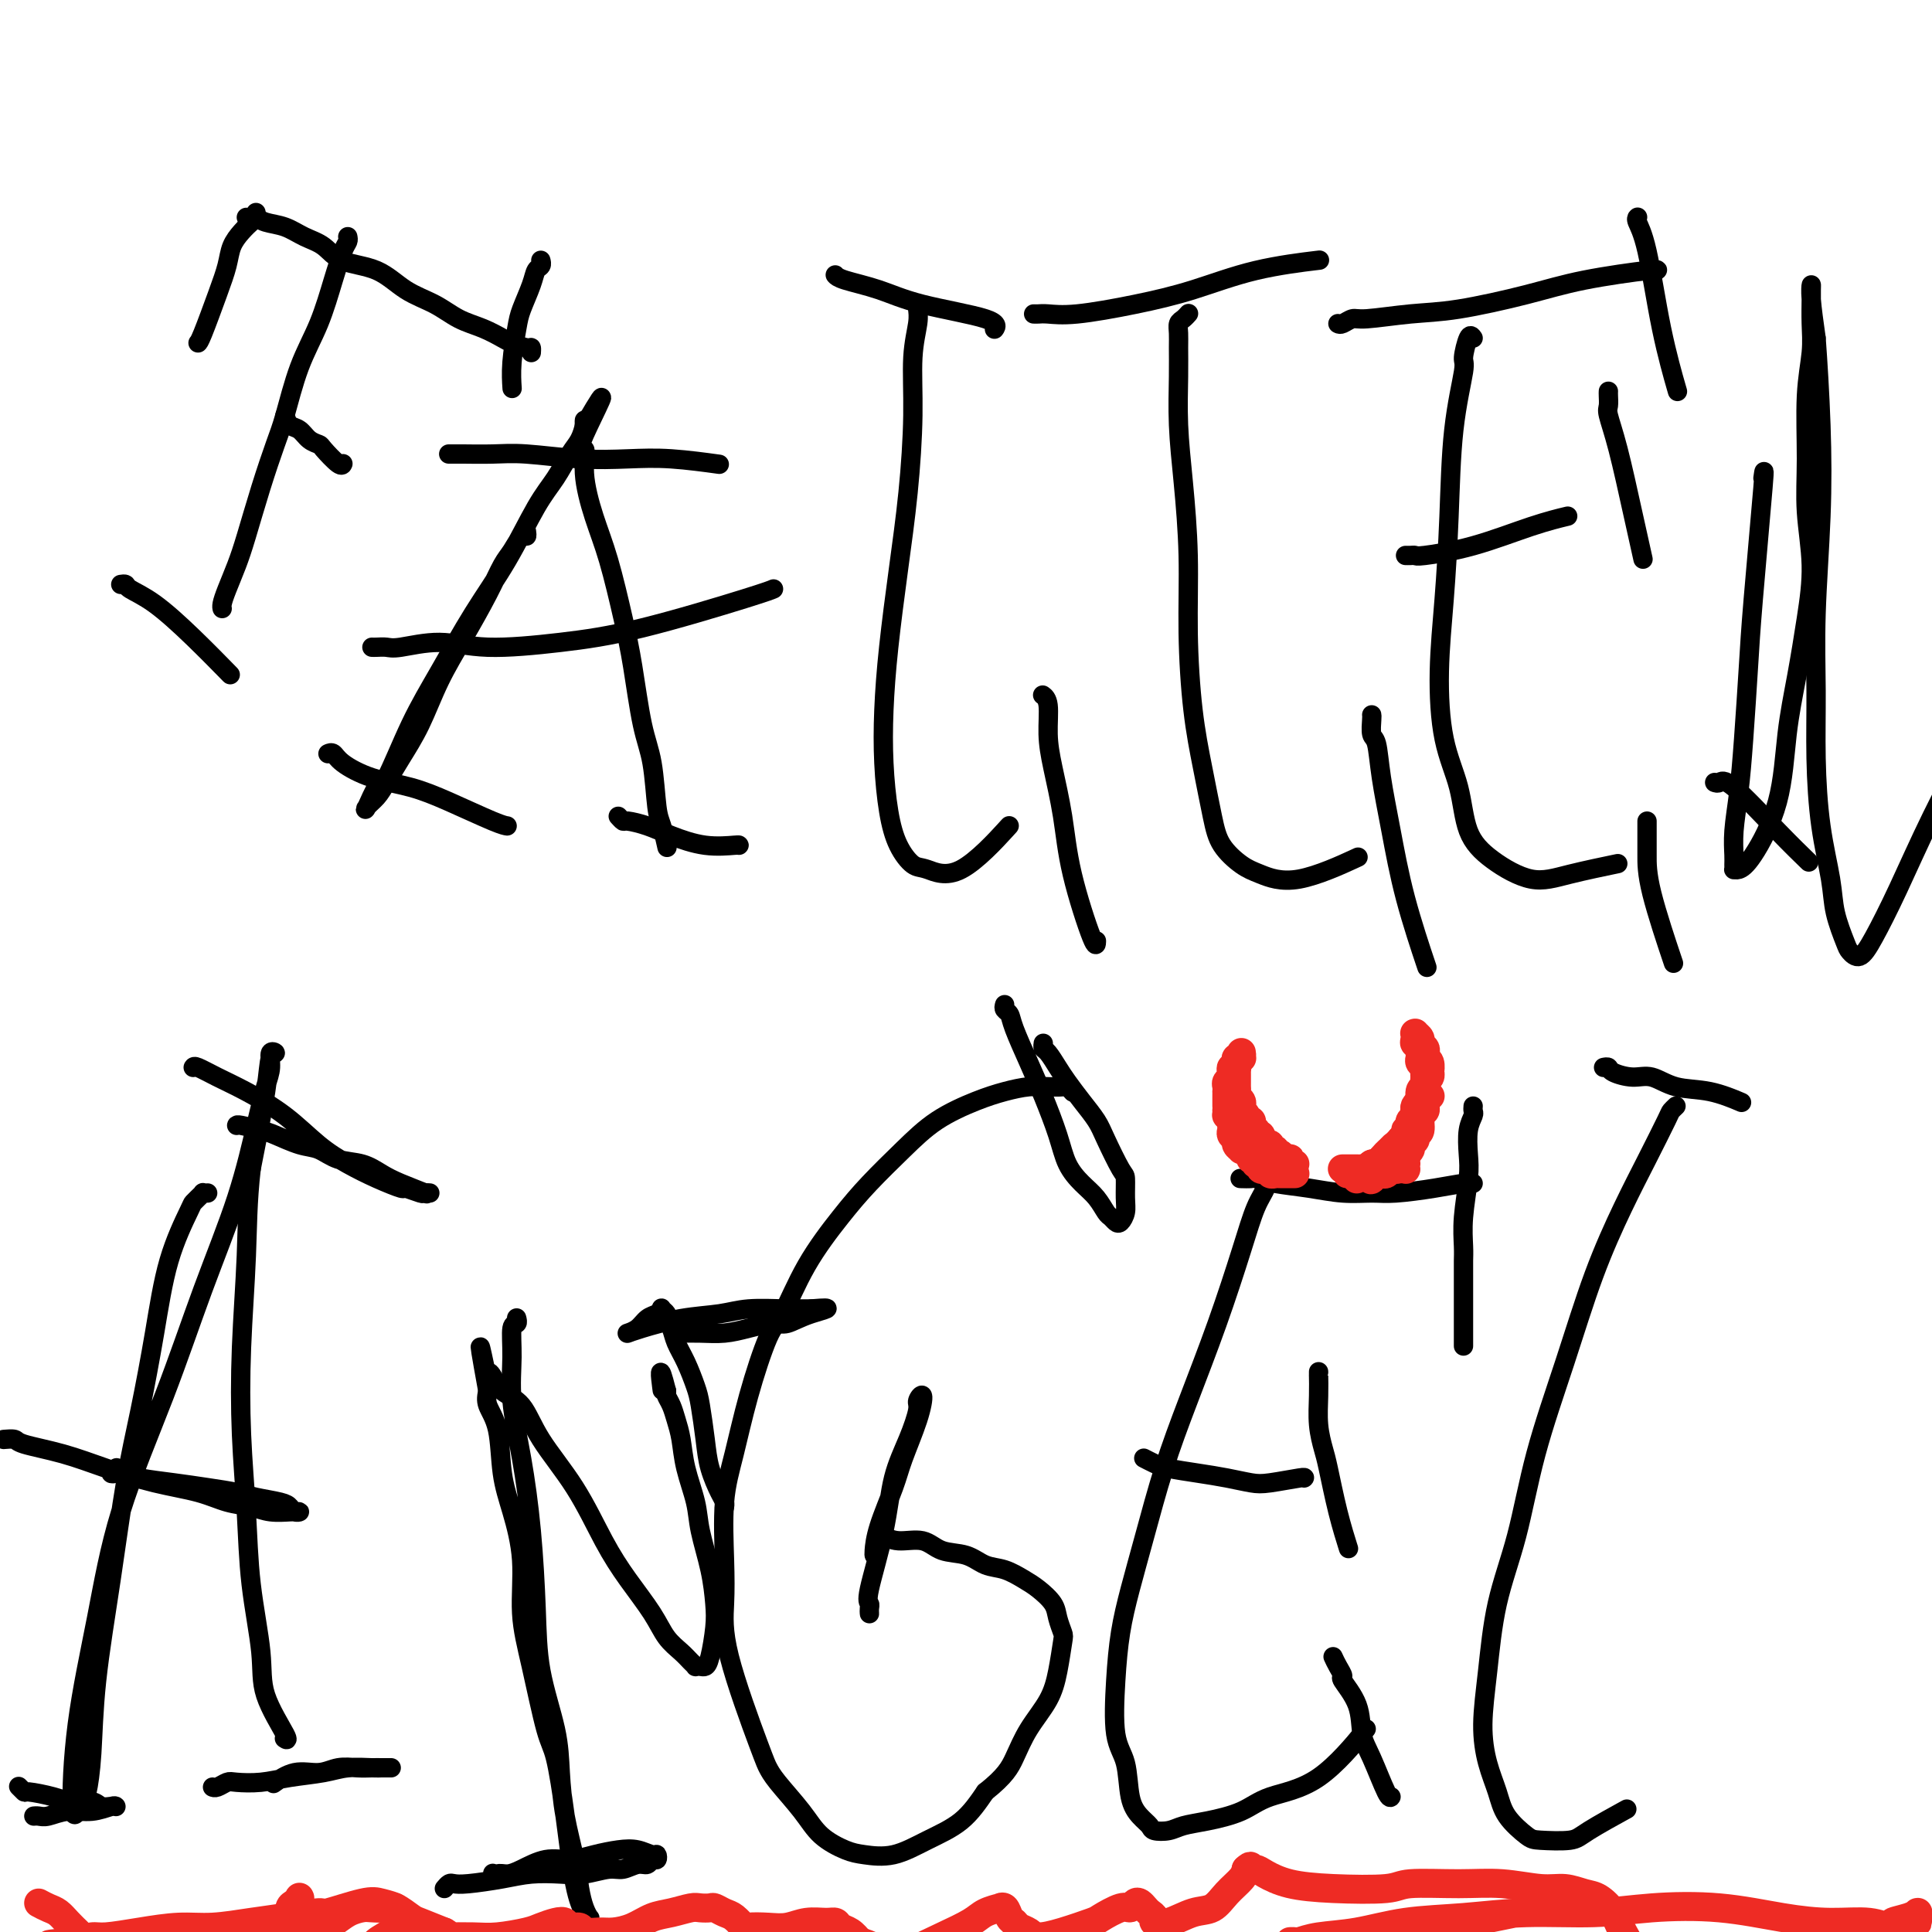 <svg viewBox='0 0 400 400' version='1.1' xmlns='http://www.w3.org/2000/svg' xmlns:xlink='http://www.w3.org/1999/xlink'><g fill='none' stroke='#000000' stroke-width='4' stroke-linecap='round' stroke-linejoin='round'><path d='M72,49c0.070,0.319 0.140,0.639 0,1c-0.140,0.361 -0.488,0.764 -1,2c-0.512,1.236 -1.186,3.306 -2,6c-0.814,2.694 -1.768,6.011 -3,9c-1.232,2.989 -2.743,5.649 -4,9c-1.257,3.351 -2.262,7.392 -3,10c-0.738,2.608 -1.209,3.783 -2,6c-0.791,2.217 -1.900,5.476 -3,9c-1.100,3.524 -2.190,7.312 -3,10c-0.810,2.688 -1.342,4.275 -2,6c-0.658,1.725 -1.444,3.586 -2,5c-0.556,1.414 -0.881,2.379 -1,3c-0.119,0.621 -0.032,0.898 0,1c0.032,0.102 0.009,0.029 0,0c-0.009,-0.029 -0.005,-0.015 0,0'/><path d='M51,45c0.344,0.026 0.689,0.052 1,0c0.311,-0.052 0.590,-0.181 1,0c0.410,0.181 0.953,0.672 2,1c1.047,0.328 2.600,0.495 4,1c1.400,0.505 2.648,1.349 4,2c1.352,0.651 2.808,1.107 4,2c1.192,0.893 2.120,2.221 4,3c1.880,0.779 4.711,1.009 7,2c2.289,0.991 4.035,2.742 6,4c1.965,1.258 4.149,2.025 6,3c1.851,0.975 3.368,2.160 5,3c1.632,0.840 3.380,1.334 5,2c1.620,0.666 3.114,1.503 4,2c0.886,0.497 1.166,0.655 2,1c0.834,0.345 2.224,0.876 3,1c0.776,0.124 0.940,-0.159 1,0c0.060,0.159 0.017,0.760 0,1c-0.017,0.240 -0.009,0.120 0,0'/><path d='M59,86c0.241,0.785 0.482,1.570 1,2c0.518,0.430 1.312,0.505 2,1c0.688,0.495 1.270,1.411 2,2c0.730,0.589 1.607,0.851 2,1c0.393,0.149 0.301,0.184 1,1c0.699,0.816 2.188,2.412 3,3c0.812,0.588 0.946,0.168 1,0c0.054,-0.168 0.027,-0.084 0,0'/><path d='M53,44c0.067,0.352 0.135,0.704 0,1c-0.135,0.296 -0.472,0.535 -1,1c-0.528,0.465 -1.248,1.154 -2,2c-0.752,0.846 -1.536,1.848 -2,3c-0.464,1.152 -0.608,2.452 -1,4c-0.392,1.548 -1.033,3.343 -2,6c-0.967,2.657 -2.260,6.177 -3,8c-0.740,1.823 -0.926,1.949 -1,2c-0.074,0.051 -0.037,0.025 0,0'/><path d='M112,54c-0.026,-0.098 -0.052,-0.196 0,0c0.052,0.196 0.183,0.685 0,1c-0.183,0.315 -0.680,0.456 -1,1c-0.320,0.544 -0.464,1.491 -1,3c-0.536,1.509 -1.464,3.578 -2,5c-0.536,1.422 -0.680,2.196 -1,4c-0.320,1.804 -0.817,4.640 -1,7c-0.183,2.360 -0.052,4.246 0,5c0.052,0.754 0.026,0.377 0,0'/><path d='M25,121c0.411,-0.064 0.822,-0.128 1,0c0.178,0.128 0.122,0.449 1,1c0.878,0.551 2.689,1.333 5,3c2.311,1.667 5.122,4.218 8,7c2.878,2.782 5.822,5.795 7,7c1.178,1.205 0.589,0.603 0,0'/><path d='M109,110c0.065,0.498 0.129,0.996 0,1c-0.129,0.004 -0.452,-0.487 -1,0c-0.548,0.487 -1.322,1.953 -2,3c-0.678,1.047 -1.262,1.674 -2,3c-0.738,1.326 -1.632,3.351 -3,6c-1.368,2.649 -3.210,5.924 -5,9c-1.790,3.076 -3.529,5.954 -5,9c-1.471,3.046 -2.674,6.258 -4,9c-1.326,2.742 -2.774,5.012 -4,7c-1.226,1.988 -2.231,3.694 -3,5c-0.769,1.306 -1.302,2.211 -2,3c-0.698,0.789 -1.560,1.460 -2,2c-0.440,0.540 -0.458,0.947 0,0c0.458,-0.947 1.394,-3.250 2,-4c0.606,-0.750 0.884,0.052 2,-2c1.116,-2.052 3.071,-6.957 5,-11c1.929,-4.043 3.832,-7.223 6,-11c2.168,-3.777 4.601,-8.149 7,-12c2.399,-3.851 4.765,-7.180 7,-11c2.235,-3.820 4.340,-8.130 6,-11c1.660,-2.870 2.876,-4.301 4,-6c1.124,-1.699 2.158,-3.668 3,-5c0.842,-1.332 1.494,-2.027 2,-3c0.506,-0.973 0.867,-2.223 1,-3c0.133,-0.777 0.038,-1.079 0,-1c-0.038,0.079 -0.019,0.540 0,1'/><path d='M121,88c6.956,-11.901 1.844,-2.153 0,2c-1.844,4.153 -0.422,2.713 0,3c0.422,0.287 -0.158,2.303 0,5c0.158,2.697 1.053,6.075 2,9c0.947,2.925 1.945,5.397 3,9c1.055,3.603 2.166,8.338 3,12c0.834,3.662 1.389,6.253 2,10c0.611,3.747 1.278,8.651 2,12c0.722,3.349 1.500,5.143 2,8c0.500,2.857 0.722,6.776 1,9c0.278,2.224 0.613,2.753 1,4c0.387,1.247 0.825,3.214 1,4c0.175,0.786 0.088,0.393 0,0'/><path d='M93,94c-0.091,-0.001 -0.182,-0.001 0,0c0.182,0.001 0.639,0.004 1,0c0.361,-0.004 0.628,-0.015 2,0c1.372,0.015 3.849,0.056 6,0c2.151,-0.056 3.975,-0.207 7,0c3.025,0.207 7.250,0.774 11,1c3.750,0.226 7.026,0.112 10,0c2.974,-0.112 5.647,-0.223 9,0c3.353,0.223 7.387,0.778 9,1c1.613,0.222 0.807,0.111 0,0'/><path d='M68,156c-0.087,0.039 -0.175,0.079 0,0c0.175,-0.079 0.611,-0.276 1,0c0.389,0.276 0.730,1.027 2,2c1.270,0.973 3.468,2.170 6,3c2.532,0.830 5.397,1.294 8,2c2.603,0.706 4.945,1.653 8,3c3.055,1.347 6.822,3.093 9,4c2.178,0.907 2.765,0.973 3,1c0.235,0.027 0.117,0.013 0,0'/><path d='M128,169c0.402,0.441 0.804,0.882 1,1c0.196,0.118 0.186,-0.088 1,0c0.814,0.088 2.453,0.468 4,1c1.547,0.532 3.003,1.214 5,2c1.997,0.786 4.535,1.675 7,2c2.465,0.325 4.856,0.088 6,0c1.144,-0.088 1.041,-0.025 1,0c-0.041,0.025 -0.021,0.013 0,0'/><path d='M77,134c0.237,0.011 0.474,0.021 1,0c0.526,-0.021 1.341,-0.075 2,0c0.659,0.075 1.162,0.277 3,0c1.838,-0.277 5.009,-1.033 8,-1c2.991,0.033 5.800,0.856 10,1c4.200,0.144 9.791,-0.392 15,-1c5.209,-0.608 10.035,-1.287 17,-3c6.965,-1.713 16.067,-4.461 21,-6c4.933,-1.539 5.695,-1.868 6,-2c0.305,-0.132 0.152,-0.066 0,0'/><path d='M190,63c0.008,-0.060 0.017,-0.121 0,0c-0.017,0.121 -0.059,0.423 0,1c0.059,0.577 0.220,1.430 0,3c-0.220,1.570 -0.822,3.856 -1,7c-0.178,3.144 0.068,7.144 0,12c-0.068,4.856 -0.450,10.566 -1,16c-0.550,5.434 -1.269,10.590 -2,16c-0.731,5.410 -1.473,11.072 -2,16c-0.527,4.928 -0.839,9.121 -1,13c-0.161,3.879 -0.170,7.444 0,11c0.170,3.556 0.518,7.104 1,10c0.482,2.896 1.097,5.139 2,7c0.903,1.861 2.093,3.341 3,4c0.907,0.659 1.532,0.496 3,1c1.468,0.504 3.780,1.674 7,0c3.220,-1.674 7.349,-6.193 9,-8c1.651,-1.807 0.826,-0.904 0,0'/><path d='M173,57c-0.060,-0.072 -0.120,-0.143 0,0c0.120,0.143 0.421,0.501 2,1c1.579,0.499 4.437,1.139 7,2c2.563,0.861 4.831,1.942 9,3c4.169,1.058 10.238,2.093 13,3c2.762,0.907 2.218,1.688 2,2c-0.218,0.312 -0.109,0.156 0,0'/><path d='M216,144c-0.118,-0.085 -0.235,-0.169 0,0c0.235,0.169 0.823,0.592 1,2c0.177,1.408 -0.058,3.801 0,6c0.058,2.199 0.408,4.204 1,7c0.592,2.796 1.427,6.385 2,10c0.573,3.615 0.886,7.258 2,12c1.114,4.742 3.031,10.584 4,13c0.969,2.416 0.991,1.404 1,1c0.009,-0.404 0.004,-0.202 0,0'/><path d='M246,65c-0.022,0.025 -0.044,0.051 0,0c0.044,-0.051 0.155,-0.178 0,0c-0.155,0.178 -0.577,0.661 -1,1c-0.423,0.339 -0.846,0.532 -1,1c-0.154,0.468 -0.039,1.209 0,2c0.039,0.791 0.000,1.632 0,3c-0.000,1.368 0.038,3.264 0,6c-0.038,2.736 -0.152,6.314 0,10c0.152,3.686 0.568,7.482 1,12c0.432,4.518 0.879,9.757 1,15c0.121,5.243 -0.082,10.488 0,16c0.082,5.512 0.451,11.291 1,16c0.549,4.709 1.278,8.349 2,12c0.722,3.651 1.439,7.312 2,10c0.561,2.688 0.968,4.404 2,6c1.032,1.596 2.688,3.071 4,4c1.312,0.929 2.279,1.311 4,2c1.721,0.689 4.194,1.686 8,1c3.806,-0.686 8.945,-3.053 11,-4c2.055,-0.947 1.028,-0.473 0,0'/><path d='M214,65c0.301,0.012 0.602,0.024 1,0c0.398,-0.024 0.893,-0.082 2,0c1.107,0.082 2.827,0.306 6,0c3.173,-0.306 7.798,-1.140 12,-2c4.202,-0.860 7.982,-1.746 12,-3c4.018,-1.254 8.274,-2.876 13,-4c4.726,-1.124 9.922,-1.750 12,-2c2.078,-0.250 1.039,-0.125 0,0'/><path d='M284,148c0.025,0.104 0.051,0.209 0,1c-0.051,0.791 -0.178,2.269 0,3c0.178,0.731 0.661,0.716 1,2c0.339,1.284 0.533,3.866 1,7c0.467,3.134 1.208,6.819 2,11c0.792,4.181 1.636,8.856 3,14c1.364,5.144 3.247,10.755 4,13c0.753,2.245 0.377,1.122 0,0'/><path d='M305,70c-0.295,-0.428 -0.590,-0.857 -1,0c-0.410,0.857 -0.936,2.999 -1,4c-0.064,1.001 0.333,0.862 0,3c-0.333,2.138 -1.394,6.554 -2,12c-0.606,5.446 -0.755,11.923 -1,18c-0.245,6.077 -0.587,11.755 -1,17c-0.413,5.245 -0.897,10.057 -1,15c-0.103,4.943 0.175,10.016 1,14c0.825,3.984 2.196,6.880 3,10c0.804,3.120 1.040,6.464 2,9c0.960,2.536 2.644,4.262 5,6c2.356,1.738 5.384,3.486 8,4c2.616,0.514 4.820,-0.208 8,-1c3.180,-0.792 7.337,-1.655 9,-2c1.663,-0.345 0.831,-0.173 0,0'/><path d='M277,67c0.229,0.121 0.458,0.241 1,0c0.542,-0.241 1.397,-0.844 2,-1c0.603,-0.156 0.953,0.135 3,0c2.047,-0.135 5.789,-0.695 9,-1c3.211,-0.305 5.890,-0.355 10,-1c4.110,-0.645 9.651,-1.886 14,-3c4.349,-1.114 7.506,-2.103 12,-3c4.494,-0.897 10.325,-1.703 13,-2c2.675,-0.297 2.193,-0.085 2,0c-0.193,0.085 -0.096,0.042 0,0'/><path d='M291,115c0.311,0.009 0.622,0.017 1,0c0.378,-0.017 0.824,-0.061 1,0c0.176,0.061 0.083,0.226 2,0c1.917,-0.226 5.844,-0.844 10,-2c4.156,-1.156 8.542,-2.850 12,-4c3.458,-1.150 5.988,-1.757 7,-2c1.012,-0.243 0.506,-0.121 0,0'/><path d='M333,81c-0.011,0.223 -0.022,0.446 0,1c0.022,0.554 0.076,1.439 0,2c-0.076,0.561 -0.283,0.800 0,2c0.283,1.200 1.055,3.363 2,7c0.945,3.637 2.062,8.748 3,13c0.938,4.252 1.697,7.643 2,9c0.303,1.357 0.152,0.678 0,0'/><path d='M339,45c0.043,-0.035 0.085,-0.071 0,0c-0.085,0.071 -0.299,0.248 0,1c0.299,0.752 1.111,2.078 2,6c0.889,3.922 1.855,10.441 3,16c1.145,5.559 2.470,10.160 3,12c0.530,1.840 0.265,0.920 0,0'/><path d='M341,170c0.000,0.280 0.001,0.561 0,1c-0.001,0.439 -0.003,1.038 0,2c0.003,0.962 0.011,2.289 0,4c-0.011,1.711 -0.041,3.807 1,8c1.041,4.193 3.155,10.484 4,13c0.845,2.516 0.423,1.258 0,0'/><path d='M365,99c0.203,-1.437 0.405,-2.873 0,2c-0.405,4.873 -1.419,16.056 -2,23c-0.581,6.944 -0.730,9.650 -1,14c-0.270,4.350 -0.661,10.345 -1,15c-0.339,4.655 -0.627,7.969 -1,11c-0.373,3.031 -0.833,5.779 -1,8c-0.167,2.221 -0.043,3.917 0,5c0.043,1.083 0.004,1.555 0,2c-0.004,0.445 0.026,0.864 0,1c-0.026,0.136 -0.110,-0.010 0,0c0.110,0.010 0.414,0.175 1,0c0.586,-0.175 1.456,-0.689 3,-3c1.544,-2.311 3.763,-6.420 5,-11c1.237,-4.580 1.490,-9.631 2,-14c0.510,-4.369 1.275,-8.055 2,-12c0.725,-3.945 1.409,-8.148 2,-12c0.591,-3.852 1.090,-7.351 1,-11c-0.090,-3.649 -0.770,-7.447 -1,-11c-0.230,-3.553 -0.009,-6.860 0,-11c0.009,-4.140 -0.194,-9.112 0,-13c0.194,-3.888 0.784,-6.693 1,-9c0.216,-2.307 0.057,-4.116 0,-6c-0.057,-1.884 -0.013,-3.845 0,-5c0.013,-1.155 -0.007,-1.506 0,-2c0.007,-0.494 0.040,-1.133 0,-1c-0.040,0.133 -0.154,1.038 0,3c0.154,1.962 0.577,4.981 1,8'/><path d='M376,70c0.365,4.894 0.777,11.628 1,18c0.223,6.372 0.258,12.380 0,19c-0.258,6.620 -0.808,13.851 -1,20c-0.192,6.149 -0.025,11.216 0,16c0.025,4.784 -0.091,9.285 0,14c0.091,4.715 0.391,9.644 1,14c0.609,4.356 1.528,8.140 2,11c0.472,2.860 0.498,4.797 1,7c0.502,2.203 1.479,4.673 2,6c0.521,1.327 0.586,1.511 1,2c0.414,0.489 1.176,1.284 2,1c0.824,-0.284 1.709,-1.647 3,-4c1.291,-2.353 2.989,-5.696 5,-10c2.011,-4.304 4.336,-9.571 7,-15c2.664,-5.429 5.669,-11.021 8,-17c2.331,-5.979 3.990,-12.344 6,-19c2.010,-6.656 4.370,-13.601 7,-20c2.630,-6.399 5.528,-12.250 8,-19c2.472,-6.750 4.518,-14.397 8,-23c3.482,-8.603 8.399,-18.162 11,-23c2.601,-4.838 2.886,-4.954 3,-5c0.114,-0.046 0.057,-0.023 0,0'/><path d='M355,162c0.308,0.112 0.616,0.223 1,0c0.384,-0.223 0.845,-0.781 3,1c2.155,1.781 6.003,5.903 9,9c2.997,3.097 5.142,5.171 6,6c0.858,0.829 0.429,0.415 0,0'/><path d='M402,136c0.314,-0.150 0.627,-0.299 1,0c0.373,0.299 0.804,1.047 1,1c0.196,-0.047 0.156,-0.889 2,3c1.844,3.889 5.574,12.509 8,17c2.426,4.491 3.550,4.855 4,5c0.450,0.145 0.225,0.073 0,0'/><path d='M43,247c-0.445,0.023 -0.890,0.045 -1,0c-0.110,-0.045 0.116,-0.158 0,0c-0.116,0.158 -0.572,0.586 -1,1c-0.428,0.414 -0.827,0.814 -1,1c-0.173,0.186 -0.118,0.156 -1,2c-0.882,1.844 -2.700,5.560 -4,10c-1.300,4.440 -2.082,9.605 -3,15c-0.918,5.395 -1.972,11.020 -3,16c-1.028,4.980 -2.030,9.313 -3,15c-0.970,5.687 -1.909,12.727 -3,20c-1.091,7.273 -2.335,14.780 -3,21c-0.665,6.220 -0.752,11.153 -1,15c-0.248,3.847 -0.659,6.609 -1,8c-0.341,1.391 -0.613,1.412 -1,2c-0.387,0.588 -0.890,1.742 -1,2c-0.110,0.258 0.175,-0.382 0,0c-0.175,0.382 -0.808,1.786 -1,-1c-0.192,-2.786 0.056,-9.762 1,-17c0.944,-7.238 2.584,-14.739 4,-22c1.416,-7.261 2.610,-14.281 5,-22c2.390,-7.719 5.978,-16.136 9,-24c3.022,-7.864 5.479,-15.173 8,-22c2.521,-6.827 5.105,-13.171 7,-19c1.895,-5.829 3.101,-11.141 4,-15c0.899,-3.859 1.491,-6.263 2,-8c0.509,-1.737 0.933,-2.805 1,-4c0.067,-1.195 -0.225,-2.516 0,-3c0.225,-0.484 0.968,-0.130 1,0c0.032,0.130 -0.645,0.035 -1,1c-0.355,0.965 -0.387,2.990 -1,7c-0.613,4.010 -1.806,10.005 -3,16'/><path d='M52,242c-0.788,6.873 -0.760,12.057 -1,18c-0.240,5.943 -0.750,12.646 -1,19c-0.250,6.354 -0.239,12.358 0,18c0.239,5.642 0.706,10.920 1,16c0.294,5.080 0.415,9.960 1,15c0.585,5.040 1.635,10.240 2,14c0.365,3.760 0.046,6.080 1,9c0.954,2.920 3.180,6.440 4,8c0.820,1.560 0.234,1.160 0,1c-0.234,-0.160 -0.117,-0.080 0,0'/><path d='M40,221c0.099,-0.165 0.198,-0.330 1,0c0.802,0.330 2.306,1.155 4,2c1.694,0.845 3.578,1.710 6,3c2.422,1.290 5.382,3.005 8,5c2.618,1.995 4.895,4.271 7,6c2.105,1.729 4.039,2.912 6,4c1.961,1.088 3.950,2.081 6,3c2.050,0.919 4.162,1.763 5,2c0.838,0.237 0.402,-0.133 1,0c0.598,0.133 2.231,0.769 3,1c0.769,0.231 0.674,0.056 1,0c0.326,-0.056 1.074,0.008 1,0c-0.074,-0.008 -0.969,-0.086 -1,0c-0.031,0.086 0.803,0.337 0,0c-0.803,-0.337 -3.243,-1.260 -5,-2c-1.757,-0.740 -2.831,-1.296 -4,-2c-1.169,-0.704 -2.431,-1.554 -4,-2c-1.569,-0.446 -3.443,-0.486 -5,-1c-1.557,-0.514 -2.795,-1.500 -4,-2c-1.205,-0.500 -2.375,-0.512 -4,-1c-1.625,-0.488 -3.703,-1.451 -5,-2c-1.297,-0.549 -1.811,-0.683 -3,-1c-1.189,-0.317 -3.051,-0.816 -4,-1c-0.949,-0.184 -0.985,-0.053 -1,0c-0.015,0.053 -0.007,0.026 0,0'/><path d='M57,369c-0.327,0.235 -0.653,0.469 0,0c0.653,-0.469 2.286,-1.642 4,-2c1.714,-0.358 3.510,0.100 5,0c1.490,-0.100 2.675,-0.759 4,-1c1.325,-0.241 2.789,-0.065 4,0c1.211,0.065 2.168,0.017 3,0c0.832,-0.017 1.541,-0.005 2,0c0.459,0.005 0.670,0.001 1,0c0.330,-0.001 0.779,-0.000 1,0c0.221,0.000 0.216,-0.001 0,0c-0.216,0.001 -0.641,0.003 -1,0c-0.359,-0.003 -0.650,-0.012 -1,0c-0.350,0.012 -0.759,0.045 -2,0c-1.241,-0.045 -3.313,-0.170 -5,0c-1.687,0.170 -2.990,0.633 -5,1c-2.010,0.367 -4.727,0.638 -7,1c-2.273,0.362 -4.101,0.815 -6,1c-1.899,0.185 -3.868,0.102 -5,0c-1.132,-0.102 -1.427,-0.223 -2,0c-0.573,0.223 -1.423,0.791 -2,1c-0.577,0.209 -0.879,0.060 -1,0c-0.121,-0.060 -0.060,-0.030 0,0'/><path d='M4,370c-0.117,-0.119 -0.234,-0.238 0,0c0.234,0.238 0.819,0.833 1,1c0.181,0.167 -0.040,-0.095 1,0c1.040,0.095 3.343,0.547 5,1c1.657,0.453 2.668,0.906 4,1c1.332,0.094 2.984,-0.171 4,0c1.016,0.171 1.397,0.778 2,1c0.603,0.222 1.429,0.058 2,0c0.571,-0.058 0.888,-0.012 1,0c0.112,0.012 0.018,-0.012 0,0c-0.018,0.012 0.038,0.060 0,0c-0.038,-0.060 -0.171,-0.226 -1,0c-0.829,0.226 -2.355,0.845 -4,1c-1.645,0.155 -3.408,-0.155 -5,0c-1.592,0.155 -3.014,0.773 -4,1c-0.986,0.227 -1.535,0.061 -2,0c-0.465,-0.061 -0.847,-0.017 -1,0c-0.153,0.017 -0.076,0.009 0,0'/><path d='M1,298c-0.216,0.019 -0.432,0.038 0,0c0.432,-0.038 1.511,-0.134 2,0c0.489,0.134 0.387,0.497 2,1c1.613,0.503 4.940,1.147 8,2c3.060,0.853 5.851,1.916 9,3c3.149,1.084 6.655,2.189 10,3c3.345,0.811 6.529,1.328 9,2c2.471,0.672 4.230,1.501 6,2c1.770,0.499 3.551,0.669 5,1c1.449,0.331 2.567,0.821 4,1c1.433,0.179 3.180,0.045 4,0c0.820,-0.045 0.714,-0.001 1,0c0.286,0.001 0.964,-0.041 1,0c0.036,0.041 -0.572,0.166 -1,0c-0.428,-0.166 -0.678,-0.622 -1,-1c-0.322,-0.378 -0.716,-0.679 -2,-1c-1.284,-0.321 -3.459,-0.663 -5,-1c-1.541,-0.337 -2.448,-0.668 -4,-1c-1.552,-0.332 -3.749,-0.664 -6,-1c-2.251,-0.336 -4.555,-0.678 -7,-1c-2.445,-0.322 -5.030,-0.626 -7,-1c-1.970,-0.374 -3.326,-0.818 -4,-1c-0.674,-0.182 -0.665,-0.100 -1,0c-0.335,0.100 -1.013,0.219 -1,0c0.013,-0.219 0.718,-0.777 1,-1c0.282,-0.223 0.141,-0.112 0,0'/><path d='M107,273c-0.031,-0.117 -0.062,-0.235 0,0c0.062,0.235 0.219,0.821 0,1c-0.219,0.179 -0.812,-0.050 -1,1c-0.188,1.050 0.030,3.378 0,6c-0.030,2.622 -0.308,5.539 0,9c0.308,3.461 1.203,7.466 2,12c0.797,4.534 1.495,9.599 2,15c0.505,5.401 0.817,11.140 1,16c0.183,4.860 0.238,8.840 1,13c0.762,4.160 2.232,8.499 3,12c0.768,3.501 0.836,6.163 1,9c0.164,2.837 0.426,5.850 1,9c0.574,3.150 1.461,6.438 2,9c0.539,2.562 0.731,4.399 1,6c0.269,1.601 0.616,2.968 1,4c0.384,1.032 0.805,1.731 1,2c0.195,0.269 0.165,0.108 0,0c-0.165,-0.108 -0.466,-0.163 -1,-1c-0.534,-0.837 -1.301,-2.457 -2,-6c-0.699,-3.543 -1.330,-9.009 -2,-14c-0.670,-4.991 -1.379,-9.506 -2,-12c-0.621,-2.494 -1.153,-2.966 -2,-6c-0.847,-3.034 -2.010,-8.632 -3,-13c-0.990,-4.368 -1.808,-7.508 -2,-11c-0.192,-3.492 0.242,-7.337 0,-11c-0.242,-3.663 -1.162,-7.145 -2,-10c-0.838,-2.855 -1.596,-5.085 -2,-8c-0.404,-2.915 -0.455,-6.516 -1,-9c-0.545,-2.484 -1.584,-3.853 -2,-5c-0.416,-1.147 -0.208,-2.074 0,-3'/><path d='M101,288c-3.083,-16.956 -0.789,-5.847 0,-2c0.789,3.847 0.073,0.433 0,-1c-0.073,-1.433 0.495,-0.885 1,0c0.505,0.885 0.945,2.107 2,3c1.055,0.893 2.724,1.457 4,3c1.276,1.543 2.158,4.064 4,7c1.842,2.936 4.642,6.288 7,10c2.358,3.712 4.273,7.785 6,11c1.727,3.215 3.264,5.572 5,8c1.736,2.428 3.670,4.927 5,7c1.330,2.073 2.054,3.718 3,5c0.946,1.282 2.113,2.200 3,3c0.887,0.800 1.495,1.483 2,2c0.505,0.517 0.909,0.868 1,1c0.091,0.132 -0.130,0.045 0,0c0.130,-0.045 0.610,-0.046 1,0c0.390,0.046 0.691,0.140 1,0c0.309,-0.140 0.626,-0.515 1,-2c0.374,-1.485 0.806,-4.082 1,-6c0.194,-1.918 0.150,-3.158 0,-5c-0.150,-1.842 -0.407,-4.285 -1,-7c-0.593,-2.715 -1.521,-5.703 -2,-8c-0.479,-2.297 -0.509,-3.903 -1,-6c-0.491,-2.097 -1.442,-4.684 -2,-7c-0.558,-2.316 -0.724,-4.361 -1,-6c-0.276,-1.639 -0.662,-2.872 -1,-4c-0.338,-1.128 -0.630,-2.150 -1,-3c-0.370,-0.850 -0.820,-1.529 -1,-2c-0.180,-0.471 -0.090,-0.736 0,-1'/><path d='M138,288c-1.774,-7.036 -1.208,-2.625 -1,-1c0.208,1.625 0.060,0.464 0,0c-0.060,-0.464 -0.030,-0.232 0,0'/><path d='M150,312c-0.016,0.084 -0.032,0.168 0,0c0.032,-0.168 0.110,-0.586 0,-1c-0.110,-0.414 -0.410,-0.822 -1,-2c-0.590,-1.178 -1.470,-3.126 -2,-5c-0.530,-1.874 -0.709,-3.674 -1,-6c-0.291,-2.326 -0.693,-5.179 -1,-7c-0.307,-1.821 -0.517,-2.610 -1,-4c-0.483,-1.390 -1.239,-3.380 -2,-5c-0.761,-1.620 -1.528,-2.868 -2,-4c-0.472,-1.132 -0.648,-2.146 -1,-3c-0.352,-0.854 -0.881,-1.546 -1,-2c-0.119,-0.454 0.172,-0.670 0,-1c-0.172,-0.330 -0.808,-0.776 -1,-1c-0.192,-0.224 0.060,-0.228 0,0c-0.060,0.228 -0.432,0.688 -1,1c-0.568,0.312 -1.330,0.476 -2,1c-0.670,0.524 -1.246,1.406 -2,2c-0.754,0.594 -1.685,0.898 -2,1c-0.315,0.102 -0.014,0.000 0,0c0.014,-0.000 -0.261,0.101 0,0c0.261,-0.101 1.057,-0.405 3,-1c1.943,-0.595 5.033,-1.480 8,-2c2.967,-0.520 5.811,-0.675 8,-1c2.189,-0.325 3.722,-0.819 6,-1c2.278,-0.181 5.301,-0.049 7,0c1.699,0.049 2.073,0.013 3,0c0.927,-0.013 2.408,-0.004 3,0c0.592,0.004 0.296,0.002 0,0'/><path d='M168,271c5.841,-0.517 2.444,0.191 0,1c-2.444,0.809 -3.934,1.719 -5,2c-1.066,0.281 -1.707,-0.068 -3,0c-1.293,0.068 -3.236,0.554 -5,1c-1.764,0.446 -3.348,0.851 -5,1c-1.652,0.149 -3.371,0.040 -5,0c-1.629,-0.040 -3.169,-0.011 -4,0c-0.831,0.011 -0.952,0.003 -1,0c-0.048,-0.003 -0.024,-0.002 0,0'/><path d='M92,391c0.354,-0.417 0.707,-0.833 1,-1c0.293,-0.167 0.524,-0.083 1,0c0.476,0.083 1.196,0.167 3,0c1.804,-0.167 4.692,-0.585 7,-1c2.308,-0.415 4.035,-0.828 6,-1c1.965,-0.172 4.168,-0.103 6,0c1.832,0.103 3.293,0.239 5,0c1.707,-0.239 3.662,-0.853 5,-1c1.338,-0.147 2.061,0.172 3,0c0.939,-0.172 2.094,-0.835 3,-1c0.906,-0.165 1.562,0.167 2,0c0.438,-0.167 0.659,-0.833 1,-1c0.341,-0.167 0.802,0.165 1,0c0.198,-0.165 0.133,-0.826 0,-1c-0.133,-0.174 -0.334,0.140 -1,0c-0.666,-0.140 -1.797,-0.733 -3,-1c-1.203,-0.267 -2.479,-0.209 -4,0c-1.521,0.209 -3.289,0.568 -5,1c-1.711,0.432 -3.365,0.938 -5,1c-1.635,0.062 -3.251,-0.318 -5,0c-1.749,0.318 -3.632,1.335 -5,2c-1.368,0.665 -2.223,0.976 -3,1c-0.777,0.024 -1.476,-0.241 -2,0c-0.524,0.241 -0.872,0.988 -1,1c-0.128,0.012 -0.037,-0.711 0,-1c0.037,-0.289 0.018,-0.145 0,0'/><path d='M222,226c0.101,0.113 0.202,0.226 0,0c-0.202,-0.226 -0.706,-0.790 -1,-1c-0.294,-0.210 -0.378,-0.066 -1,0c-0.622,0.066 -1.781,0.053 -3,0c-1.219,-0.053 -2.497,-0.145 -4,0c-1.503,0.145 -3.230,0.526 -5,1c-1.770,0.474 -3.584,1.042 -6,2c-2.416,0.958 -5.436,2.306 -8,4c-2.564,1.694 -4.672,3.736 -7,6c-2.328,2.264 -4.877,4.752 -7,7c-2.123,2.248 -3.821,4.255 -6,7c-2.179,2.745 -4.838,6.226 -7,10c-2.162,3.774 -3.827,7.840 -5,10c-1.173,2.160 -1.856,2.413 -3,5c-1.144,2.587 -2.751,7.508 -4,12c-1.249,4.492 -2.140,8.555 -3,12c-0.860,3.445 -1.688,6.271 -2,10c-0.312,3.729 -0.109,8.360 0,12c0.109,3.640 0.123,6.288 0,9c-0.123,2.712 -0.385,5.487 1,11c1.385,5.513 4.417,13.763 6,18c1.583,4.237 1.719,4.463 2,5c0.281,0.537 0.709,1.387 2,3c1.291,1.613 3.445,3.990 5,6c1.555,2.010 2.510,3.655 4,5c1.490,1.345 3.514,2.392 5,3c1.486,0.608 2.434,0.776 4,1c1.566,0.224 3.750,0.503 6,0c2.250,-0.503 4.567,-1.789 7,-3c2.433,-1.211 4.981,-2.346 7,-4c2.019,-1.654 3.510,-3.827 5,-6'/><path d='M204,371c4.174,-3.310 5.108,-5.087 6,-7c0.892,-1.913 1.743,-3.964 3,-6c1.257,-2.036 2.922,-4.057 4,-6c1.078,-1.943 1.570,-3.808 2,-6c0.430,-2.192 0.800,-4.713 1,-6c0.200,-1.287 0.231,-1.342 0,-2c-0.231,-0.658 -0.725,-1.921 -1,-3c-0.275,-1.079 -0.331,-1.976 -1,-3c-0.669,-1.024 -1.952,-2.176 -3,-3c-1.048,-0.824 -1.862,-1.319 -3,-2c-1.138,-0.681 -2.599,-1.549 -4,-2c-1.401,-0.451 -2.741,-0.484 -4,-1c-1.259,-0.516 -2.436,-1.515 -4,-2c-1.564,-0.485 -3.515,-0.456 -5,-1c-1.485,-0.544 -2.503,-1.662 -4,-2c-1.497,-0.338 -3.473,0.105 -5,0c-1.527,-0.105 -2.603,-0.759 -3,-1c-0.397,-0.241 -0.113,-0.069 0,0c0.113,0.069 0.057,0.034 0,0'/><path d='M208,208c-0.102,0.355 -0.205,0.710 0,1c0.205,0.290 0.716,0.516 1,1c0.284,0.484 0.340,1.227 1,3c0.660,1.773 1.923,4.575 3,7c1.077,2.425 1.969,4.472 3,7c1.031,2.528 2.202,5.535 3,8c0.798,2.465 1.222,4.386 2,6c0.778,1.614 1.910,2.919 3,4c1.090,1.081 2.137,1.937 3,3c0.863,1.063 1.541,2.332 2,3c0.459,0.668 0.697,0.736 1,1c0.303,0.264 0.670,0.726 1,1c0.330,0.274 0.623,0.362 1,0c0.377,-0.362 0.837,-1.174 1,-2c0.163,-0.826 0.028,-1.665 0,-3c-0.028,-1.335 0.050,-3.164 0,-4c-0.050,-0.836 -0.230,-0.678 -1,-2c-0.770,-1.322 -2.131,-4.124 -3,-6c-0.869,-1.876 -1.244,-2.825 -2,-4c-0.756,-1.175 -1.891,-2.577 -3,-4c-1.109,-1.423 -2.192,-2.868 -3,-4c-0.808,-1.132 -1.341,-1.950 -2,-3c-0.659,-1.050 -1.445,-2.333 -2,-3c-0.555,-0.667 -0.880,-0.718 -1,-1c-0.120,-0.282 -0.034,-0.795 0,-1c0.034,-0.205 0.017,-0.103 0,0'/><path d='M180,334c0.006,0.087 0.012,0.173 0,0c-0.012,-0.173 -0.040,-0.606 0,-1c0.040,-0.394 0.150,-0.750 0,-1c-0.150,-0.250 -0.558,-0.396 0,-3c0.558,-2.604 2.082,-7.666 3,-12c0.918,-4.334 1.231,-7.939 2,-11c0.769,-3.061 1.995,-5.579 3,-8c1.005,-2.421 1.790,-4.746 2,-6c0.210,-1.254 -0.155,-1.438 0,-2c0.155,-0.562 0.830,-1.502 1,-1c0.170,0.502 -0.165,2.446 -1,5c-0.835,2.554 -2.171,5.718 -3,8c-0.829,2.282 -1.150,3.683 -2,6c-0.850,2.317 -2.228,5.549 -3,8c-0.772,2.451 -0.939,4.121 -1,5c-0.061,0.879 -0.018,0.965 0,1c0.018,0.035 0.009,0.017 0,0'/><path d='M262,243c0.012,-0.072 0.024,-0.144 0,0c-0.024,0.144 -0.083,0.505 0,1c0.083,0.495 0.309,1.123 0,2c-0.309,0.877 -1.152,2.002 -2,4c-0.848,1.998 -1.700,4.869 -3,9c-1.300,4.131 -3.048,9.522 -5,15c-1.952,5.478 -4.109,11.042 -6,16c-1.891,4.958 -3.515,9.310 -5,14c-1.485,4.690 -2.831,9.717 -4,14c-1.169,4.283 -2.163,7.822 -3,11c-0.837,3.178 -1.518,5.995 -2,9c-0.482,3.005 -0.765,6.198 -1,10c-0.235,3.802 -0.424,8.213 0,11c0.424,2.787 1.460,3.952 2,6c0.540,2.048 0.585,4.980 1,7c0.415,2.020 1.201,3.126 2,4c0.799,0.874 1.610,1.514 2,2c0.390,0.486 0.358,0.819 1,1c0.642,0.181 1.959,0.211 3,0c1.041,-0.211 1.807,-0.661 3,-1c1.193,-0.339 2.815,-0.565 5,-1c2.185,-0.435 4.934,-1.078 7,-2c2.066,-0.922 3.451,-2.123 6,-3c2.549,-0.877 6.263,-1.428 10,-4c3.737,-2.572 7.496,-7.163 9,-9c1.504,-1.837 0.752,-0.918 0,0'/><path d='M237,302c-0.174,-0.089 -0.347,-0.179 0,0c0.347,0.179 1.216,0.626 2,1c0.784,0.374 1.484,0.676 3,1c1.516,0.324 3.850,0.672 6,1c2.150,0.328 4.117,0.638 6,1c1.883,0.362 3.681,0.777 5,1c1.319,0.223 2.158,0.256 4,0c1.842,-0.256 4.688,-0.800 6,-1c1.312,-0.200 1.089,-0.057 1,0c-0.089,0.057 -0.045,0.029 0,0'/><path d='M257,244c-0.217,-0.007 -0.433,-0.013 0,0c0.433,0.013 1.517,0.046 2,0c0.483,-0.046 0.366,-0.170 1,0c0.634,0.170 2.021,0.635 4,1c1.979,0.365 4.551,0.631 7,1c2.449,0.369 4.774,0.841 7,1c2.226,0.159 4.351,0.004 6,0c1.649,-0.004 2.820,0.143 5,0c2.180,-0.143 5.368,-0.574 8,-1c2.632,-0.426 4.709,-0.845 6,-1c1.291,-0.155 1.798,-0.044 2,0c0.202,0.044 0.101,0.022 0,0'/><path d='M305,229c-0.030,0.367 -0.060,0.734 0,1c0.060,0.266 0.208,0.432 0,1c-0.208,0.568 -0.774,1.538 -1,3c-0.226,1.462 -0.113,3.417 0,5c0.113,1.583 0.226,2.794 0,5c-0.226,2.206 -0.793,5.405 -1,8c-0.207,2.595 -0.056,4.584 0,6c0.056,1.416 0.015,2.258 0,3c-0.015,0.742 -0.004,1.385 0,3c0.004,1.615 0.001,4.204 0,7c-0.001,2.796 -0.000,5.799 0,7c0.000,1.201 0.000,0.601 0,0'/><path d='M273,284c0.002,0.505 0.004,1.010 0,1c-0.004,-0.010 -0.013,-0.534 0,0c0.013,0.534 0.047,2.128 0,4c-0.047,1.872 -0.177,4.023 0,6c0.177,1.977 0.661,3.781 1,5c0.339,1.219 0.534,1.852 1,4c0.466,2.148 1.202,5.809 2,9c0.798,3.191 1.656,5.912 2,7c0.344,1.088 0.172,0.544 0,0'/><path d='M276,343c0.286,0.620 0.573,1.239 1,2c0.427,0.761 0.995,1.662 1,2c0.005,0.338 -0.552,0.112 0,1c0.552,0.888 2.215,2.889 3,5c0.785,2.111 0.694,4.331 1,6c0.306,1.669 1.010,2.788 2,5c0.990,2.212 2.267,5.519 3,7c0.733,1.481 0.924,1.138 1,1c0.076,-0.138 0.038,-0.069 0,0'/><path d='M347,229c-0.401,0.380 -0.801,0.760 -1,1c-0.199,0.240 -0.196,0.340 -1,2c-0.804,1.660 -2.413,4.879 -4,8c-1.587,3.121 -3.151,6.142 -5,10c-1.849,3.858 -3.983,8.552 -6,14c-2.017,5.448 -3.916,11.650 -6,18c-2.084,6.350 -4.352,12.849 -6,19c-1.648,6.151 -2.674,11.953 -4,17c-1.326,5.047 -2.951,9.339 -4,14c-1.049,4.661 -1.521,9.691 -2,14c-0.479,4.309 -0.966,7.897 -1,11c-0.034,3.103 0.385,5.721 1,8c0.615,2.279 1.425,4.219 2,6c0.575,1.781 0.915,3.402 2,5c1.085,1.598 2.915,3.174 4,4c1.085,0.826 1.423,0.904 3,1c1.577,0.096 4.392,0.211 6,0c1.608,-0.211 2.010,-0.749 4,-2c1.990,-1.251 5.569,-3.215 7,-4c1.431,-0.785 0.716,-0.393 0,0'/><path d='M332,221c0.406,-0.079 0.812,-0.158 1,0c0.188,0.158 0.158,0.552 1,1c0.842,0.448 2.556,0.951 4,1c1.444,0.049 2.619,-0.354 4,0c1.381,0.354 2.968,1.466 5,2c2.032,0.534 4.509,0.490 7,1c2.491,0.510 4.998,1.574 6,2c1.002,0.426 0.501,0.213 0,0'/></g>
<g fill='none' stroke='#EE2B24' stroke-width='6' stroke-linecap='round' stroke-linejoin='round'><path d='M268,243c0.001,0.000 0.001,0.000 0,0c-0.001,-0.000 -0.004,-0.000 0,0c0.004,0.000 0.016,0.000 0,0c-0.016,-0.000 -0.061,-0.000 0,0c0.061,0.000 0.227,0.000 0,0c-0.227,-0.000 -0.848,-0.000 -1,0c-0.152,0.000 0.166,0.000 0,0c-0.166,-0.000 -0.814,-0.000 -1,0c-0.186,0.000 0.090,0.001 0,0c-0.090,-0.001 -0.545,-0.004 -1,0c-0.455,0.004 -0.909,0.015 -1,0c-0.091,-0.015 0.182,-0.055 0,0c-0.182,0.055 -0.818,0.207 -1,0c-0.182,-0.207 0.091,-0.772 0,-1c-0.091,-0.228 -0.545,-0.118 -1,0c-0.455,0.118 -0.910,0.242 -1,0c-0.090,-0.242 0.187,-0.852 0,-1c-0.187,-0.148 -0.837,0.167 -1,0c-0.163,-0.167 0.163,-0.815 0,-1c-0.163,-0.185 -0.813,0.095 -1,0c-0.187,-0.095 0.089,-0.564 0,-1c-0.089,-0.436 -0.545,-0.838 -1,-1c-0.455,-0.162 -0.910,-0.085 -1,0c-0.090,0.085 0.186,0.177 0,0c-0.186,-0.177 -0.835,-0.625 -1,-1c-0.165,-0.375 0.152,-0.678 0,-1c-0.152,-0.322 -0.773,-0.664 -1,-1c-0.227,-0.336 -0.061,-0.667 0,-1c0.061,-0.333 0.017,-0.666 0,-1c-0.017,-0.334 -0.009,-0.667 0,-1'/><path d='M255,232c-1.309,-1.710 -1.083,-0.987 -1,-1c0.083,-0.013 0.022,-0.764 0,-1c-0.022,-0.236 -0.006,0.043 0,0c0.006,-0.043 0.002,-0.407 0,-1c-0.002,-0.593 -0.001,-1.416 0,-2c0.001,-0.584 0.004,-0.930 0,-1c-0.004,-0.070 -0.015,0.136 0,0c0.015,-0.136 0.056,-0.615 0,-1c-0.056,-0.385 -0.207,-0.677 0,-1c0.207,-0.323 0.774,-0.678 1,-1c0.226,-0.322 0.112,-0.612 0,-1c-0.112,-0.388 -0.222,-0.875 0,-1c0.222,-0.125 0.778,0.111 1,0c0.222,-0.111 0.112,-0.569 0,-1c-0.112,-0.431 -0.226,-0.833 0,-1c0.226,-0.167 0.793,-0.097 1,0c0.207,0.097 0.056,0.222 0,0c-0.056,-0.222 -0.015,-0.792 0,-1c0.015,-0.208 0.004,-0.056 0,0c-0.004,0.056 -0.001,0.015 0,0c0.001,-0.015 0.000,-0.005 0,0c-0.000,0.005 0.001,0.004 0,0c-0.001,-0.004 -0.003,-0.012 0,0c0.003,0.012 0.011,0.045 0,0c-0.011,-0.045 -0.041,-0.166 0,0c0.041,0.166 0.155,0.619 0,1c-0.155,0.381 -0.577,0.691 -1,1'/><path d='M256,220c0.155,-1.694 0.041,0.071 0,1c-0.041,0.929 -0.011,1.022 0,1c0.011,-0.022 0.003,-0.161 0,0c-0.003,0.161 -0.002,0.620 0,1c0.002,0.380 0.004,0.679 0,1c-0.004,0.321 -0.015,0.665 0,1c0.015,0.335 0.057,0.663 0,1c-0.057,0.337 -0.211,0.683 0,1c0.211,0.317 0.788,0.606 1,1c0.212,0.394 0.061,0.893 0,1c-0.061,0.107 -0.031,-0.178 0,0c0.031,0.178 0.065,0.817 0,1c-0.065,0.183 -0.227,-0.092 0,0c0.227,0.092 0.844,0.551 1,1c0.156,0.449 -0.150,0.890 0,1c0.150,0.110 0.757,-0.110 1,0c0.243,0.110 0.121,0.550 0,1c-0.121,0.450 -0.242,0.909 0,1c0.242,0.091 0.848,-0.187 1,0c0.152,0.187 -0.151,0.838 0,1c0.151,0.162 0.757,-0.167 1,0c0.243,0.167 0.122,0.828 0,1c-0.122,0.172 -0.244,-0.146 0,0c0.244,0.146 0.854,0.756 1,1c0.146,0.244 -0.172,0.122 0,0c0.172,-0.122 0.834,-0.243 1,0c0.166,0.243 -0.166,0.850 0,1c0.166,0.150 0.828,-0.156 1,0c0.172,0.156 -0.146,0.773 0,1c0.146,0.227 0.756,0.065 1,0c0.244,-0.065 0.122,-0.032 0,0'/><path d='M265,239c1.325,1.311 1.139,1.087 1,1c-0.139,-0.087 -0.230,-0.037 0,0c0.230,0.037 0.779,0.063 1,0c0.221,-0.063 0.112,-0.213 0,0c-0.112,0.213 -0.226,0.789 0,1c0.226,0.211 0.793,0.057 1,0c0.207,-0.057 0.056,-0.015 0,0c-0.056,0.015 -0.015,0.004 0,0c0.015,-0.004 0.004,-0.001 0,0c-0.004,0.001 -0.001,0.000 0,0c0.001,-0.000 0.001,-0.000 0,0'/><path d='M279,243c0.024,-0.002 0.048,-0.005 0,0c-0.048,0.005 -0.168,0.016 0,0c0.168,-0.016 0.622,-0.061 1,0c0.378,0.061 0.679,0.227 1,0c0.321,-0.227 0.662,-0.847 1,-1c0.338,-0.153 0.672,0.161 1,0c0.328,-0.161 0.651,-0.798 1,-1c0.349,-0.202 0.723,0.030 1,0c0.277,-0.030 0.455,-0.322 1,-1c0.545,-0.678 1.455,-1.743 2,-2c0.545,-0.257 0.724,0.292 1,0c0.276,-0.292 0.647,-1.427 1,-2c0.353,-0.573 0.687,-0.585 1,-1c0.313,-0.415 0.605,-1.232 1,-2c0.395,-0.768 0.894,-1.487 1,-2c0.106,-0.513 -0.182,-0.820 0,-1c0.182,-0.180 0.833,-0.233 1,-1c0.167,-0.767 -0.152,-2.247 0,-3c0.152,-0.753 0.774,-0.779 1,-1c0.226,-0.221 0.057,-0.637 0,-1c-0.057,-0.363 -0.001,-0.675 0,-1c0.001,-0.325 -0.052,-0.664 0,-1c0.052,-0.336 0.210,-0.668 0,-1c-0.210,-0.332 -0.788,-0.664 -1,-1c-0.212,-0.336 -0.057,-0.678 0,-1c0.057,-0.322 0.015,-0.625 0,-1c-0.015,-0.375 -0.004,-0.821 0,-1c0.004,-0.179 0.002,-0.089 0,0'/><path d='M294,217c0.083,-2.637 -0.710,-1.228 -1,-1c-0.290,0.228 -0.078,-0.723 0,-1c0.078,-0.277 0.021,0.122 0,0c-0.021,-0.122 -0.007,-0.766 0,-1c0.007,-0.234 0.006,-0.060 0,0c-0.006,0.060 -0.017,0.005 0,0c0.017,-0.005 0.061,0.040 0,0c-0.061,-0.040 -0.226,-0.166 0,0c0.226,0.166 0.844,0.622 1,1c0.156,0.378 -0.151,0.677 0,1c0.151,0.323 0.758,0.669 1,1c0.242,0.331 0.117,0.648 0,1c-0.117,0.352 -0.226,0.738 0,1c0.226,0.262 0.789,0.399 1,1c0.211,0.601 0.071,1.667 0,2c-0.071,0.333 -0.072,-0.065 0,0c0.072,0.065 0.216,0.595 0,1c-0.216,0.405 -0.793,0.686 -1,1c-0.207,0.314 -0.045,0.662 0,1c0.045,0.338 -0.027,0.668 0,1c0.027,0.332 0.152,0.666 0,1c-0.152,0.334 -0.580,0.667 -1,1c-0.420,0.333 -0.831,0.667 -1,1c-0.169,0.333 -0.097,0.667 0,1c0.097,0.333 0.218,0.667 0,1c-0.218,0.333 -0.777,0.667 -1,1c-0.223,0.333 -0.112,0.667 0,1'/><path d='M292,233c-0.863,1.730 -1.020,1.056 -1,1c0.020,-0.056 0.217,0.506 0,1c-0.217,0.494 -0.847,0.920 -1,1c-0.153,0.080 0.170,-0.185 0,0c-0.170,0.185 -0.834,0.819 -1,1c-0.166,0.181 0.167,-0.091 0,0c-0.167,0.091 -0.832,0.545 -1,1c-0.168,0.455 0.162,0.911 0,1c-0.162,0.089 -0.817,-0.187 -1,0c-0.183,0.187 0.106,0.839 0,1c-0.106,0.161 -0.607,-0.167 -1,0c-0.393,0.167 -0.679,0.829 -1,1c-0.321,0.171 -0.679,-0.150 -1,0c-0.321,0.150 -0.607,0.772 -1,1c-0.393,0.228 -0.893,0.061 -1,0c-0.107,-0.061 0.178,-0.016 0,0c-0.178,0.016 -0.818,0.004 -1,0c-0.182,-0.004 0.095,-0.001 0,0c-0.095,0.001 -0.560,0.000 -1,0c-0.440,-0.000 -0.854,-0.000 -1,0c-0.146,0.000 -0.025,0.000 0,0c0.025,-0.000 -0.047,-0.000 0,0c0.047,0.000 0.212,0.000 0,0c-0.212,-0.000 -0.803,-0.000 -1,0c-0.197,0.000 -0.001,0.000 0,0c0.001,-0.000 -0.192,-0.000 0,0c0.192,0.000 0.769,0.000 1,0c0.231,-0.000 0.115,-0.000 0,0'/><path d='M296,227c-0.031,0.022 -0.061,0.043 0,0c0.061,-0.043 0.214,-0.152 0,0c-0.214,0.152 -0.793,0.563 -1,1c-0.207,0.437 -0.040,0.898 0,1c0.040,0.102 -0.046,-0.156 0,0c0.046,0.156 0.224,0.724 0,1c-0.224,0.276 -0.849,0.259 -1,1c-0.151,0.741 0.171,2.240 0,3c-0.171,0.760 -0.834,0.782 -1,1c-0.166,0.218 0.167,0.632 0,1c-0.167,0.368 -0.833,0.690 -1,1c-0.167,0.310 0.167,0.609 0,1c-0.167,0.391 -0.833,0.874 -1,1c-0.167,0.126 0.165,-0.106 0,0c-0.165,0.106 -0.829,0.550 -1,1c-0.171,0.450 0.150,0.905 0,1c-0.150,0.095 -0.771,-0.171 -1,0c-0.229,0.171 -0.065,0.778 0,1c0.065,0.222 0.031,0.060 0,0c-0.031,-0.060 -0.060,-0.017 0,0c0.060,0.017 0.209,0.008 0,0c-0.209,-0.008 -0.777,-0.016 -1,0c-0.223,0.016 -0.102,0.057 0,0c0.102,-0.057 0.185,-0.211 0,0c-0.185,0.211 -0.637,0.789 -1,1c-0.363,0.211 -0.636,0.057 -1,0c-0.364,-0.057 -0.818,-0.016 -1,0c-0.182,0.016 -0.091,0.008 0,0'/><path d='M285,243c-1.872,2.475 -1.053,0.663 -1,0c0.053,-0.663 -0.659,-0.177 -1,0c-0.341,0.177 -0.309,0.044 0,0c0.309,-0.044 0.895,0.002 1,0c0.105,-0.002 -0.270,-0.053 0,0c0.270,0.053 1.186,0.210 2,0c0.814,-0.210 1.524,-0.787 2,-1c0.476,-0.213 0.716,-0.061 1,0c0.284,0.061 0.613,0.030 1,0c0.387,-0.030 0.833,-0.061 1,0c0.167,0.061 0.056,0.213 0,0c-0.056,-0.213 -0.055,-0.790 0,-1c0.055,-0.210 0.165,-0.052 0,0c-0.165,0.052 -0.607,-0.001 -1,0c-0.393,0.001 -0.739,0.057 -1,0c-0.261,-0.057 -0.438,-0.225 -1,0c-0.562,0.225 -1.509,0.844 -2,1c-0.491,0.156 -0.528,-0.151 -1,0c-0.472,0.151 -1.380,0.758 -2,1c-0.620,0.242 -0.951,0.117 -1,0c-0.049,-0.117 0.183,-0.227 0,0c-0.183,0.227 -0.780,0.792 -1,1c-0.220,0.208 -0.063,0.059 0,0c0.063,-0.059 0.031,-0.030 0,0'/><path d='M8,394c0.665,0.356 1.330,0.711 2,1c0.670,0.289 1.344,0.511 2,1c0.656,0.489 1.293,1.246 2,2c0.707,0.754 1.484,1.505 2,2c0.516,0.495 0.771,0.735 1,1c0.229,0.265 0.432,0.554 1,1c0.568,0.446 1.500,1.048 2,1c0.500,-0.048 0.567,-0.746 1,-1c0.433,-0.254 1.233,-0.065 2,0c0.767,0.065 1.501,0.006 2,0c0.499,-0.006 0.762,0.041 1,0c0.238,-0.041 0.449,-0.169 1,0c0.551,0.169 1.441,0.634 2,1c0.559,0.366 0.786,0.631 1,1c0.214,0.369 0.417,0.842 1,1c0.583,0.158 1.548,0.001 2,0c0.452,-0.001 0.391,0.154 1,0c0.609,-0.154 1.889,-0.616 3,-1c1.111,-0.384 2.055,-0.688 3,-1c0.945,-0.312 1.892,-0.631 3,-1c1.108,-0.369 2.377,-0.790 3,-1c0.623,-0.210 0.600,-0.211 1,0c0.400,0.211 1.223,0.635 2,1c0.777,0.365 1.506,0.672 2,1c0.494,0.328 0.751,0.675 1,1c0.249,0.325 0.490,0.626 1,1c0.510,0.374 1.289,0.821 2,1c0.711,0.179 1.356,0.089 2,0'/><path d='M57,406c2.693,0.608 3.926,-0.373 5,-1c1.074,-0.627 1.989,-0.900 3,-1c1.011,-0.100 2.116,-0.027 3,0c0.884,0.027 1.545,0.007 2,0c0.455,-0.007 0.702,-0.000 1,0c0.298,0.000 0.645,-0.006 1,0c0.355,0.006 0.718,0.024 1,0c0.282,-0.024 0.482,-0.090 1,0c0.518,0.090 1.354,0.337 2,0c0.646,-0.337 1.101,-1.256 2,-2c0.899,-0.744 2.243,-1.313 3,-2c0.757,-0.687 0.926,-1.494 1,-2c0.074,-0.506 0.054,-0.712 0,-1c-0.054,-0.288 -0.142,-0.658 0,-1c0.142,-0.342 0.513,-0.657 0,-1c-0.513,-0.343 -1.910,-0.716 -3,-1c-1.090,-0.284 -1.874,-0.480 -4,0c-2.126,0.480 -5.596,1.635 -7,2c-1.404,0.365 -0.743,-0.061 -2,0c-1.257,0.061 -4.434,0.607 -7,1c-2.566,0.393 -4.522,0.631 -7,1c-2.478,0.369 -5.478,0.869 -8,1c-2.522,0.131 -4.566,-0.106 -7,0c-2.434,0.106 -5.258,0.554 -8,1c-2.742,0.446 -5.401,0.891 -7,1c-1.599,0.109 -2.138,-0.117 -3,0c-0.862,0.117 -2.045,0.578 -3,1c-0.955,0.422 -1.680,0.806 -2,1c-0.320,0.194 -0.234,0.198 0,0c0.234,-0.198 0.617,-0.599 1,-1'/><path d='M15,402c-9.334,1.178 -2.668,0.124 1,0c3.668,-0.124 4.338,0.683 6,1c1.662,0.317 4.314,0.145 7,0c2.686,-0.145 5.405,-0.263 8,0c2.595,0.263 5.065,0.905 7,1c1.935,0.095 3.334,-0.358 5,-1c1.666,-0.642 3.599,-1.472 5,-2c1.401,-0.528 2.270,-0.752 3,-1c0.730,-0.248 1.320,-0.519 2,-1c0.680,-0.481 1.450,-1.172 2,-2c0.550,-0.828 0.880,-1.792 1,-2c0.120,-0.208 0.029,0.340 0,0c-0.029,-0.340 0.002,-1.567 0,-2c-0.002,-0.433 -0.039,-0.071 0,0c0.039,0.071 0.153,-0.150 0,0c-0.153,0.150 -0.575,0.671 -1,1c-0.425,0.329 -0.855,0.466 -1,1c-0.145,0.534 -0.006,1.464 0,2c0.006,0.536 -0.123,0.677 0,1c0.123,0.323 0.497,0.826 1,1c0.503,0.174 1.136,0.018 2,0c0.864,-0.018 1.960,0.100 3,0c1.040,-0.100 2.026,-0.419 3,-1c0.974,-0.581 1.936,-1.426 3,-2c1.064,-0.574 2.229,-0.879 3,-1c0.771,-0.121 1.149,-0.058 2,0c0.851,0.058 2.176,0.112 3,0c0.824,-0.112 1.149,-0.391 2,0c0.851,0.391 2.229,1.451 3,2c0.771,0.549 0.935,0.585 2,1c1.065,0.415 3.033,1.207 5,2'/><path d='M92,400c1.837,1.003 0.431,1.012 1,1c0.569,-0.012 3.115,-0.045 5,0c1.885,0.045 3.111,0.169 5,0c1.889,-0.169 4.441,-0.630 6,-1c1.559,-0.370 2.124,-0.650 3,-1c0.876,-0.350 2.064,-0.769 3,-1c0.936,-0.231 1.619,-0.272 2,0c0.381,0.272 0.460,0.858 1,1c0.540,0.142 1.540,-0.160 2,0c0.460,0.160 0.380,0.782 1,1c0.620,0.218 1.939,0.031 3,0c1.061,-0.031 1.863,0.093 3,0c1.137,-0.093 2.608,-0.403 4,-1c1.392,-0.597 2.706,-1.480 4,-2c1.294,-0.520 2.570,-0.676 4,-1c1.430,-0.324 3.016,-0.816 4,-1c0.984,-0.184 1.365,-0.062 2,0c0.635,0.062 1.522,0.063 2,0c0.478,-0.063 0.545,-0.188 1,0c0.455,0.188 1.297,0.691 2,1c0.703,0.309 1.269,0.424 2,1c0.731,0.576 1.629,1.615 2,2c0.371,0.385 0.214,0.118 1,0c0.786,-0.118 2.515,-0.085 4,0c1.485,0.085 2.726,0.222 4,0c1.274,-0.222 2.582,-0.803 4,-1c1.418,-0.197 2.946,-0.008 4,0c1.054,0.008 1.633,-0.163 2,0c0.367,0.163 0.522,0.659 1,1c0.478,0.341 1.279,0.526 2,1c0.721,0.474 1.360,1.237 2,2'/><path d='M178,402c4.914,1.469 1.697,1.642 2,2c0.303,0.358 4.124,0.902 6,1c1.876,0.098 1.807,-0.251 3,-1c1.193,-0.749 3.650,-1.899 6,-3c2.350,-1.101 4.594,-2.153 6,-3c1.406,-0.847 1.973,-1.488 3,-2c1.027,-0.512 2.513,-0.894 3,-1c0.487,-0.106 -0.025,0.066 0,0c0.025,-0.066 0.588,-0.369 1,0c0.412,0.369 0.675,1.410 1,2c0.325,0.590 0.713,0.731 1,1c0.287,0.269 0.473,0.668 1,1c0.527,0.332 1.395,0.599 2,1c0.605,0.401 0.946,0.937 2,1c1.054,0.063 2.821,-0.346 5,-1c2.179,-0.654 4.769,-1.552 6,-2c1.231,-0.448 1.103,-0.447 2,-1c0.897,-0.553 2.818,-1.662 4,-2c1.182,-0.338 1.626,0.094 2,0c0.374,-0.094 0.679,-0.716 1,-1c0.321,-0.284 0.658,-0.231 1,0c0.342,0.231 0.687,0.638 1,1c0.313,0.362 0.593,0.678 1,1c0.407,0.322 0.941,0.649 1,1c0.059,0.351 -0.358,0.726 0,1c0.358,0.274 1.490,0.446 3,0c1.510,-0.446 3.399,-1.509 5,-2c1.601,-0.491 2.914,-0.410 4,-1c1.086,-0.590 1.946,-1.851 3,-3c1.054,-1.149 2.301,-2.185 3,-3c0.699,-0.815 0.849,-1.407 1,-2'/><path d='M258,387c1.267,-1.229 0.934,-0.301 1,0c0.066,0.301 0.532,-0.023 1,0c0.468,0.023 0.937,0.395 2,1c1.063,0.605 2.718,1.445 5,2c2.282,0.555 5.191,0.827 9,1c3.809,0.173 8.517,0.246 11,0c2.483,-0.246 2.740,-0.813 5,-1c2.260,-0.187 6.524,0.006 10,0c3.476,-0.006 6.166,-0.210 9,0c2.834,0.210 5.813,0.835 8,1c2.187,0.165 3.582,-0.131 5,0c1.418,0.131 2.859,0.689 4,1c1.141,0.311 1.982,0.376 3,1c1.018,0.624 2.212,1.806 3,3c0.788,1.194 1.170,2.400 2,4c0.830,1.600 2.107,3.593 3,5c0.893,1.407 1.402,2.228 2,3c0.598,0.772 1.286,1.493 2,2c0.714,0.507 1.454,0.798 3,1c1.546,0.202 3.899,0.314 6,0c2.101,-0.314 3.951,-1.055 6,-2c2.049,-0.945 4.295,-2.096 6,-3c1.705,-0.904 2.867,-1.562 4,-2c1.133,-0.438 2.238,-0.656 3,-1c0.762,-0.344 1.181,-0.814 2,-1c0.819,-0.186 2.037,-0.089 3,0c0.963,0.089 1.670,0.168 3,0c1.330,-0.168 3.281,-0.584 5,-1c1.719,-0.416 3.205,-0.833 4,-1c0.795,-0.167 0.897,-0.083 1,0'/><path d='M389,400c7.182,-2.110 3.637,-1.887 3,-2c-0.637,-0.113 1.633,-0.564 3,-1c1.367,-0.436 1.831,-0.859 2,-1c0.169,-0.141 0.045,-0.001 0,0c-0.045,0.001 -0.010,-0.139 0,0c0.010,0.139 -0.006,0.555 0,1c0.006,0.445 0.035,0.918 0,1c-0.035,0.082 -0.135,-0.229 -1,0c-0.865,0.229 -2.496,0.996 -4,1c-1.504,0.004 -2.880,-0.757 -5,-1c-2.120,-0.243 -4.983,0.030 -8,0c-3.017,-0.030 -6.188,-0.363 -10,-1c-3.812,-0.637 -8.265,-1.579 -13,-2c-4.735,-0.421 -9.754,-0.321 -14,0c-4.246,0.321 -7.721,0.863 -12,1c-4.279,0.137 -9.361,-0.132 -14,0c-4.639,0.132 -8.833,0.666 -13,1c-4.167,0.334 -8.306,0.468 -12,1c-3.694,0.532 -6.942,1.463 -10,2c-3.058,0.537 -5.926,0.680 -8,1c-2.074,0.320 -3.356,0.819 -4,1c-0.644,0.181 -0.651,0.045 -1,0c-0.349,-0.045 -1.040,-0.000 -1,0c0.040,0.000 0.811,-0.044 1,0c0.189,0.044 -0.203,0.178 1,0c1.203,-0.178 4.003,-0.666 8,-1c3.997,-0.334 9.192,-0.513 14,-1c4.808,-0.487 9.231,-1.282 13,-2c3.769,-0.718 6.885,-1.359 10,-2'/></g>
</svg>